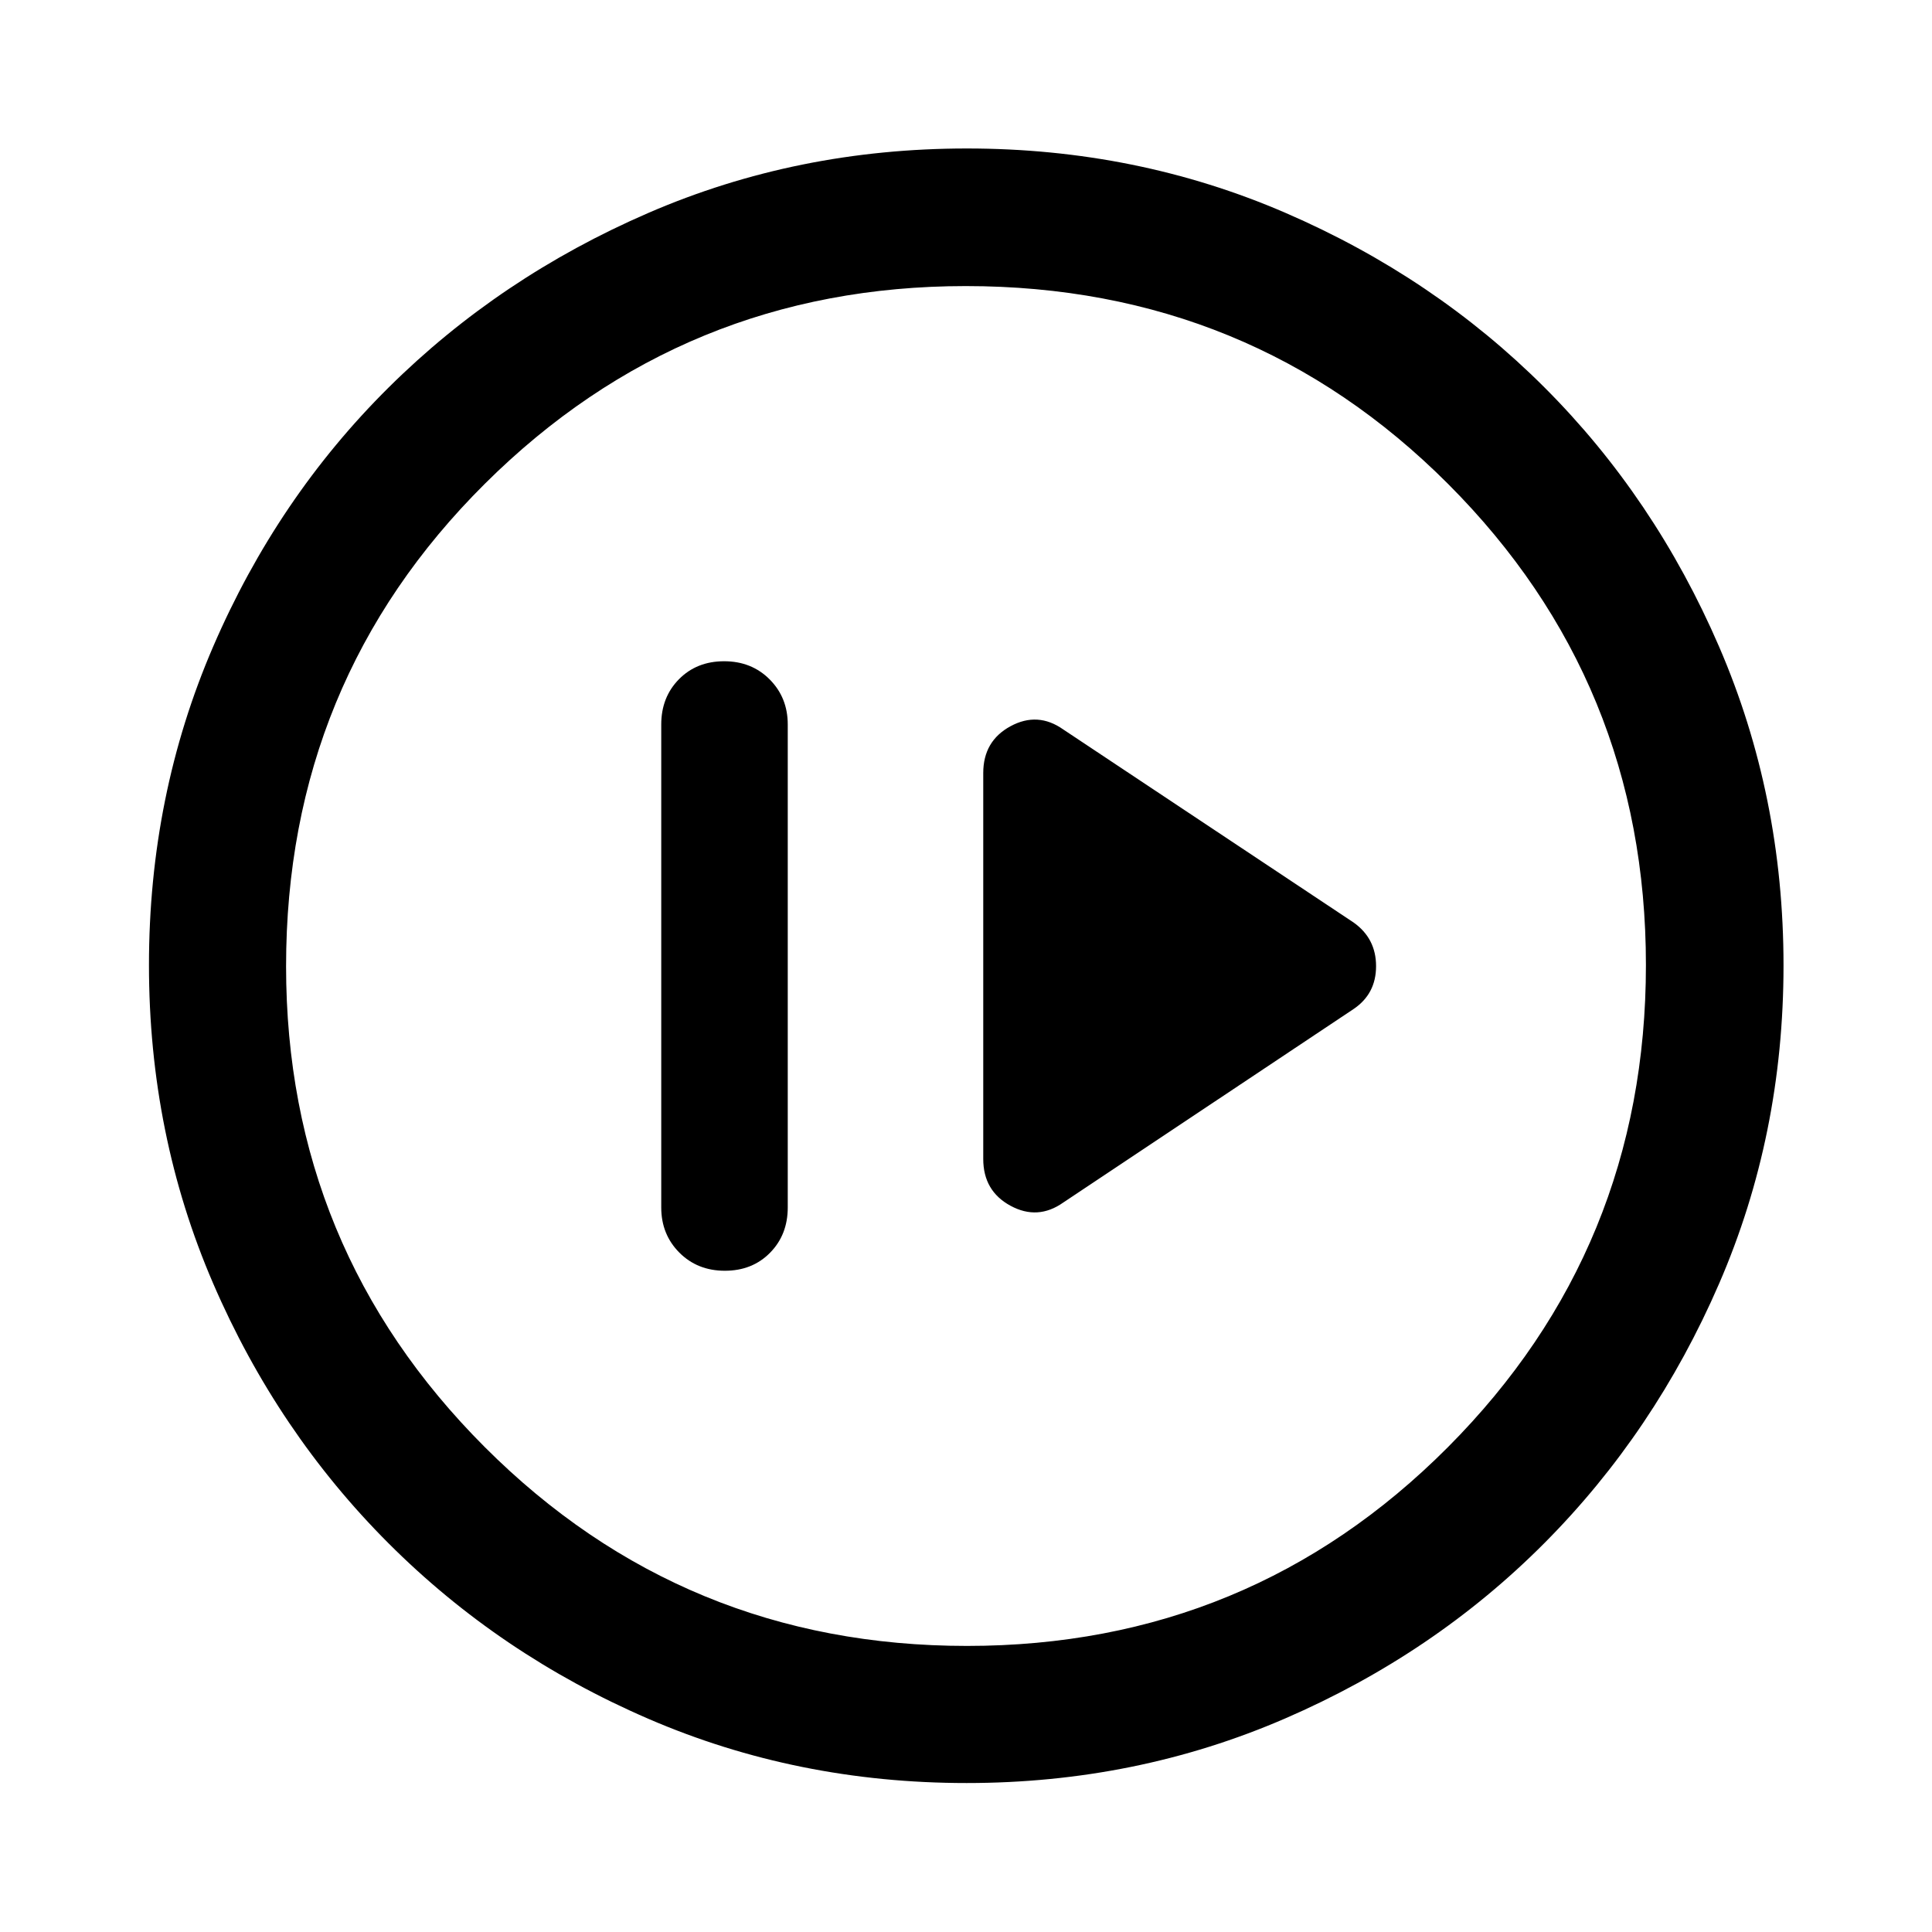 <svg xmlns="http://www.w3.org/2000/svg" width="48" height="48" viewBox="0 -960 960 960"><path d="M360.18-328.57q13.63 0 22.44-8.93 8.81-8.94 8.81-22.5v-240q0-13.36-8.98-22.4-8.99-9.03-22.63-9.03-13.63 0-22.44 8.93-8.81 8.94-8.81 22.5v240q0 13.36 8.98 22.4 8.99 9.03 22.63 9.03Zm168.17-33.91 144.22-96.13q11.19-7.53 11.19-21.31 0-13.78-11.19-21.71l-144.22-95.89q-12.68-8.96-26.23-1.62-13.55 7.35-13.55 23.25v191.78q0 15.9 13.55 23.25 13.55 7.34 26.23-1.62ZM480.3-74.02q-84.2 0-158.04-31.88-73.84-31.88-129.16-87.2-55.32-55.32-87.2-129.2-31.88-73.88-31.88-158.17 0-84.28 31.88-158.2 31.88-73.91 87.16-128.74 55.28-54.84 129.18-86.82 73.9-31.99 158.21-31.99 84.3 0 158.25 31.97 73.94 31.97 128.75 86.77 54.82 54.8 86.79 128.88 31.98 74.08 31.98 158.33 0 84.24-31.99 158.07-31.98 73.84-86.82 128.95-54.83 55.1-128.87 87.17Q564.5-74.02 480.3-74.02Zm.2-68.13q140.54 0 238.95-98.75 98.4-98.76 98.4-239.6 0-140.54-98.22-238.95-98.21-98.4-239.75-98.4-140.16 0-238.95 98.22-98.78 98.21-98.78 239.75 0 140.16 98.75 238.95 98.76 98.78 239.6 98.78ZM480-480Z"/></svg>